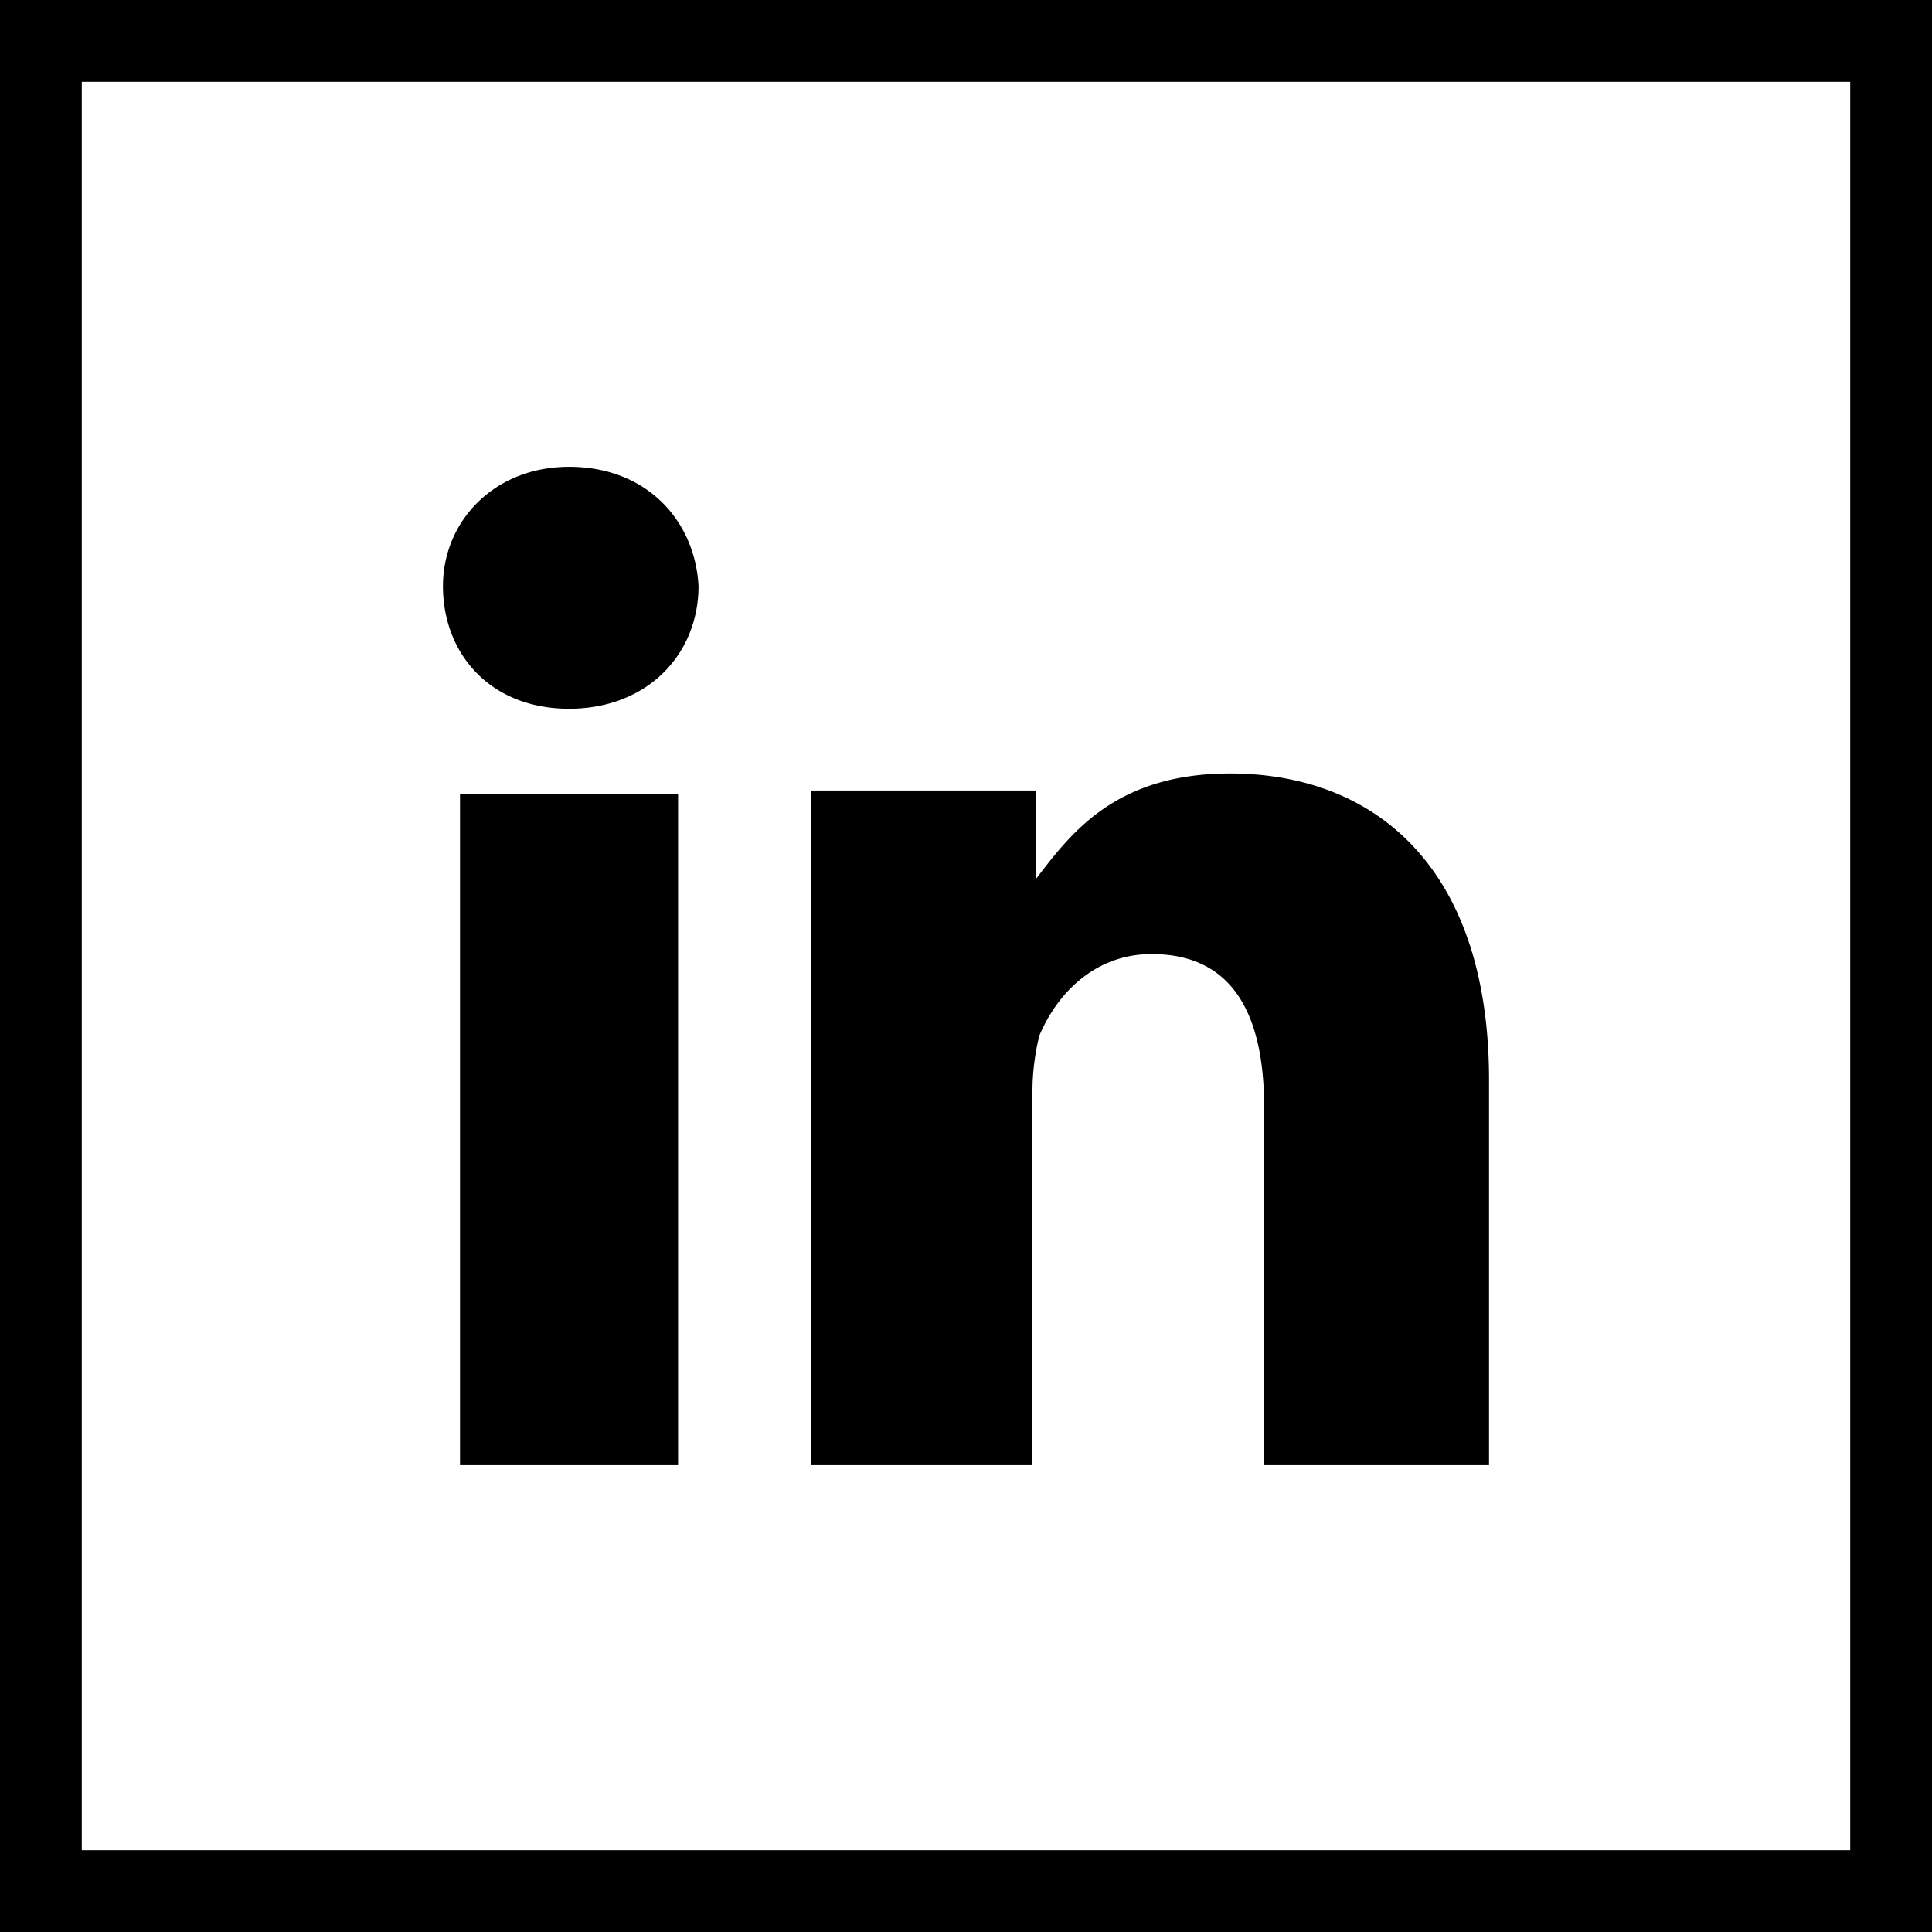 <svg id="Layer_1" data-name="Layer 1" xmlns="http://www.w3.org/2000/svg" viewBox="0 0 567 567">
  <defs>
    <style>
      .cls-1 {
        fill-rule: evenodd;
      }
    </style>
  </defs>
  <title>LinkedIn</title>
  <g id="Layer_1-2" data-name="Layer_1">
    <path class="cls-1" d="M24,543H543V24H24ZM0,567H567V0H0Z" transform="translate(0 0)"/>
    <path class="cls-1" d="M167,137c-22,0-37,16-37,35,0,20,14,36,37,36s38-16,38-36C204,153,190,137,167,137Zm32,293V233H135V430Zm94-198h11v26c10-13,23-31,57-31,42,0,76,27,76,90V430H371V325c0-27-9-45-33-45-17,0-28,12-33,24a69.59,69.59,0,0,0-2,16V430H238V232Z" transform="translate(0 0)"/>
  </g>
</svg>
